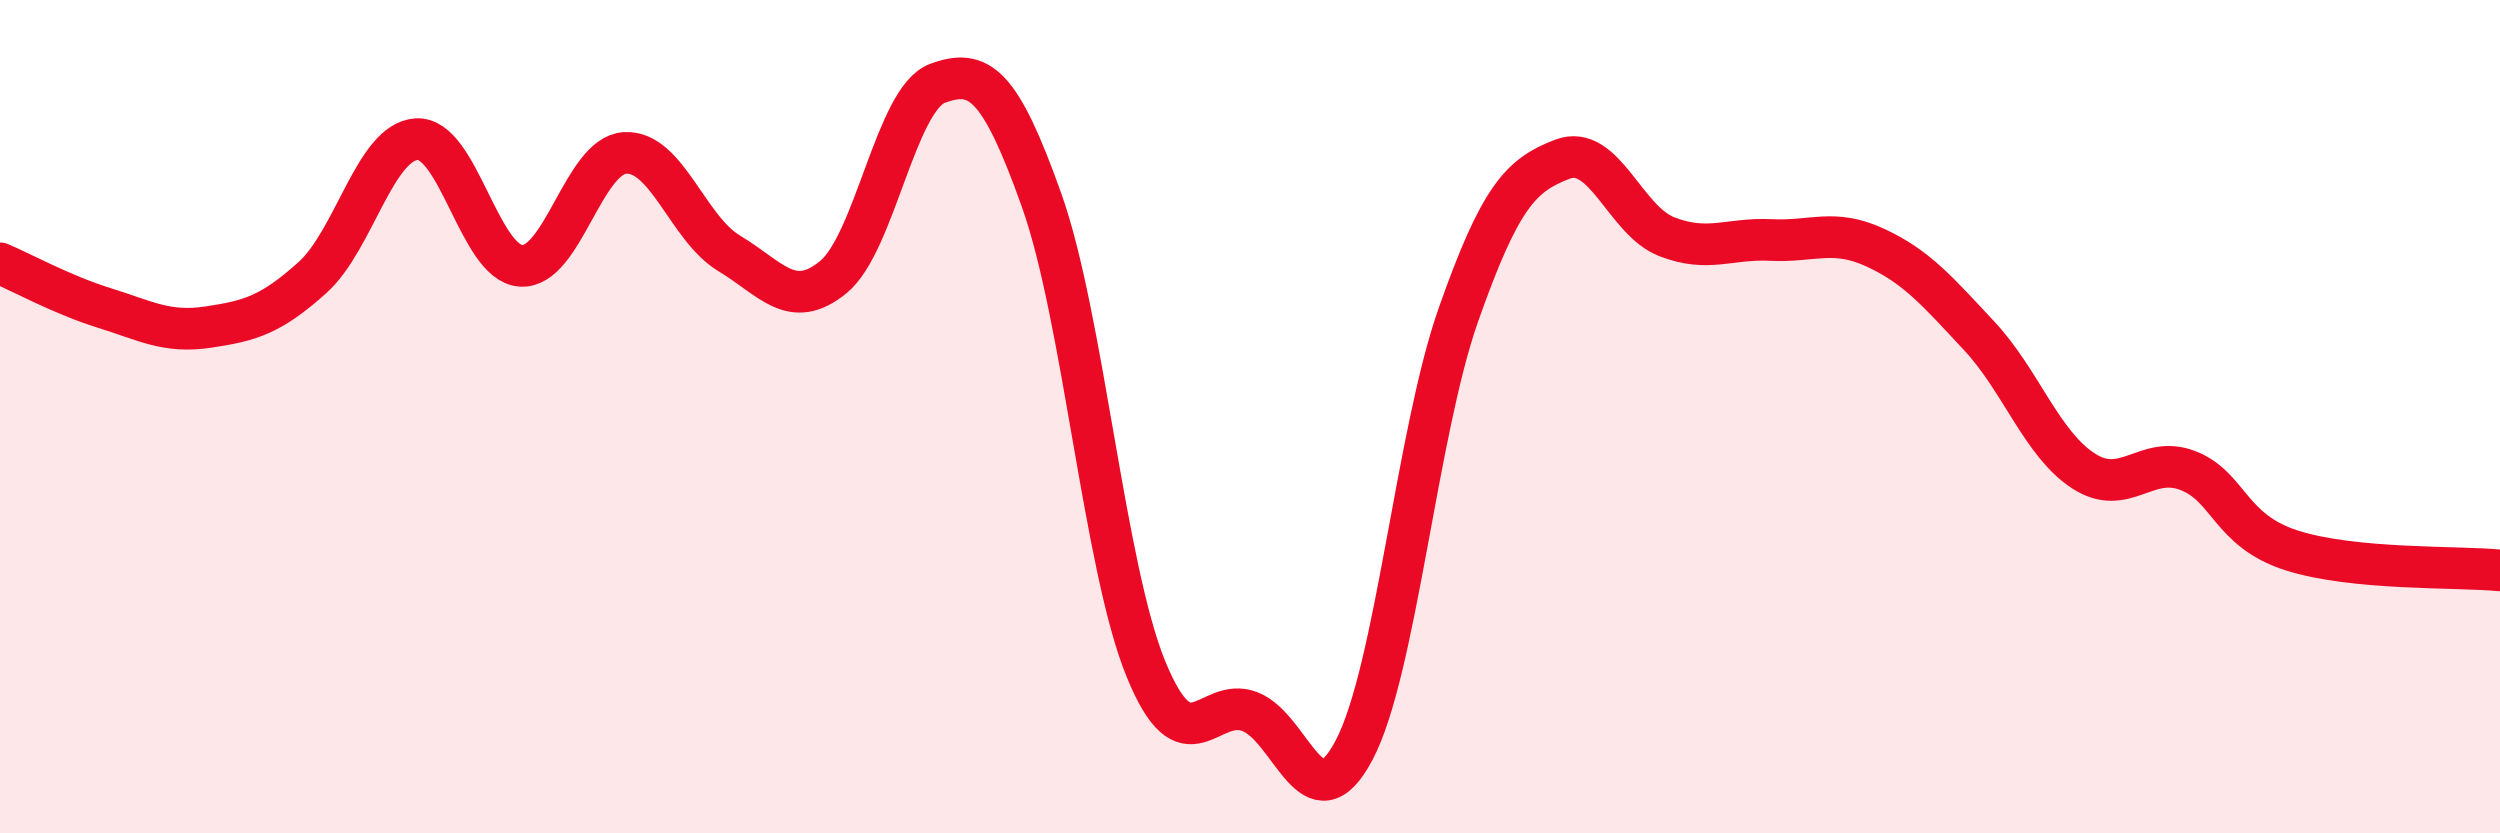
    <svg width="60" height="20" viewBox="0 0 60 20" xmlns="http://www.w3.org/2000/svg">
      <path
        d="M 0,6.32 C 0.5,6.53 1.5,7.08 2.5,7.39 C 3.5,7.7 4,8 5,7.85 C 6,7.7 6.5,7.56 7.5,6.66 C 8.5,5.76 9,3.4 10,3.34 C 11,3.28 11.5,6.31 12.5,6.38 C 13.5,6.45 14,3.73 15,3.67 C 16,3.61 16.5,5.48 17.5,6.08 C 18.5,6.68 19,7.47 20,6.65 C 21,5.83 21.5,2.37 22.5,2 C 23.5,1.63 24,2 25,4.81 C 26,7.62 26.5,13.6 27.5,16.05 C 28.5,18.5 29,16.69 30,17.08 C 31,17.47 31.5,19.9 32.5,18 C 33.5,16.1 34,10.4 35,7.56 C 36,4.72 36.5,4.2 37.5,3.82 C 38.5,3.44 39,5.29 40,5.68 C 41,6.07 41.5,5.71 42.5,5.76 C 43.5,5.81 44,5.48 45,5.94 C 46,6.4 46.5,6.99 47.5,8.06 C 48.5,9.13 49,10.65 50,11.3 C 51,11.95 51.5,10.91 52.5,11.29 C 53.5,11.67 53.5,12.73 55,13.21 C 56.5,13.69 59,13.59 60,13.69L60 20L0 20Z"
        fill="#EB0A25"
        opacity="0.1"
        stroke-linecap="round"
        stroke-linejoin="round"
      />
      <path
        d="M 0,6.32 C 0.5,6.53 1.5,7.08 2.5,7.39 C 3.5,7.7 4,8 5,7.85 C 6,7.7 6.5,7.56 7.5,6.66 C 8.5,5.76 9,3.4 10,3.34 C 11,3.28 11.5,6.31 12.5,6.38 C 13.5,6.45 14,3.73 15,3.67 C 16,3.61 16.5,5.48 17.5,6.08 C 18.5,6.68 19,7.47 20,6.65 C 21,5.83 21.5,2.37 22.5,2 C 23.5,1.63 24,2 25,4.81 C 26,7.62 26.5,13.6 27.5,16.05 C 28.5,18.5 29,16.69 30,17.08 C 31,17.47 31.5,19.9 32.5,18 C 33.5,16.1 34,10.4 35,7.56 C 36,4.72 36.5,4.2 37.5,3.82 C 38.5,3.44 39,5.29 40,5.68 C 41,6.07 41.5,5.71 42.5,5.76 C 43.5,5.81 44,5.48 45,5.94 C 46,6.4 46.5,6.99 47.5,8.06 C 48.5,9.13 49,10.65 50,11.3 C 51,11.95 51.5,10.91 52.5,11.29 C 53.5,11.67 53.5,12.73 55,13.21 C 56.5,13.69 59,13.59 60,13.69"
        stroke="#EB0A25"
        stroke-width="1"
        fill="none"
        stroke-linecap="round"
        stroke-linejoin="round"
      />
    </svg>
  